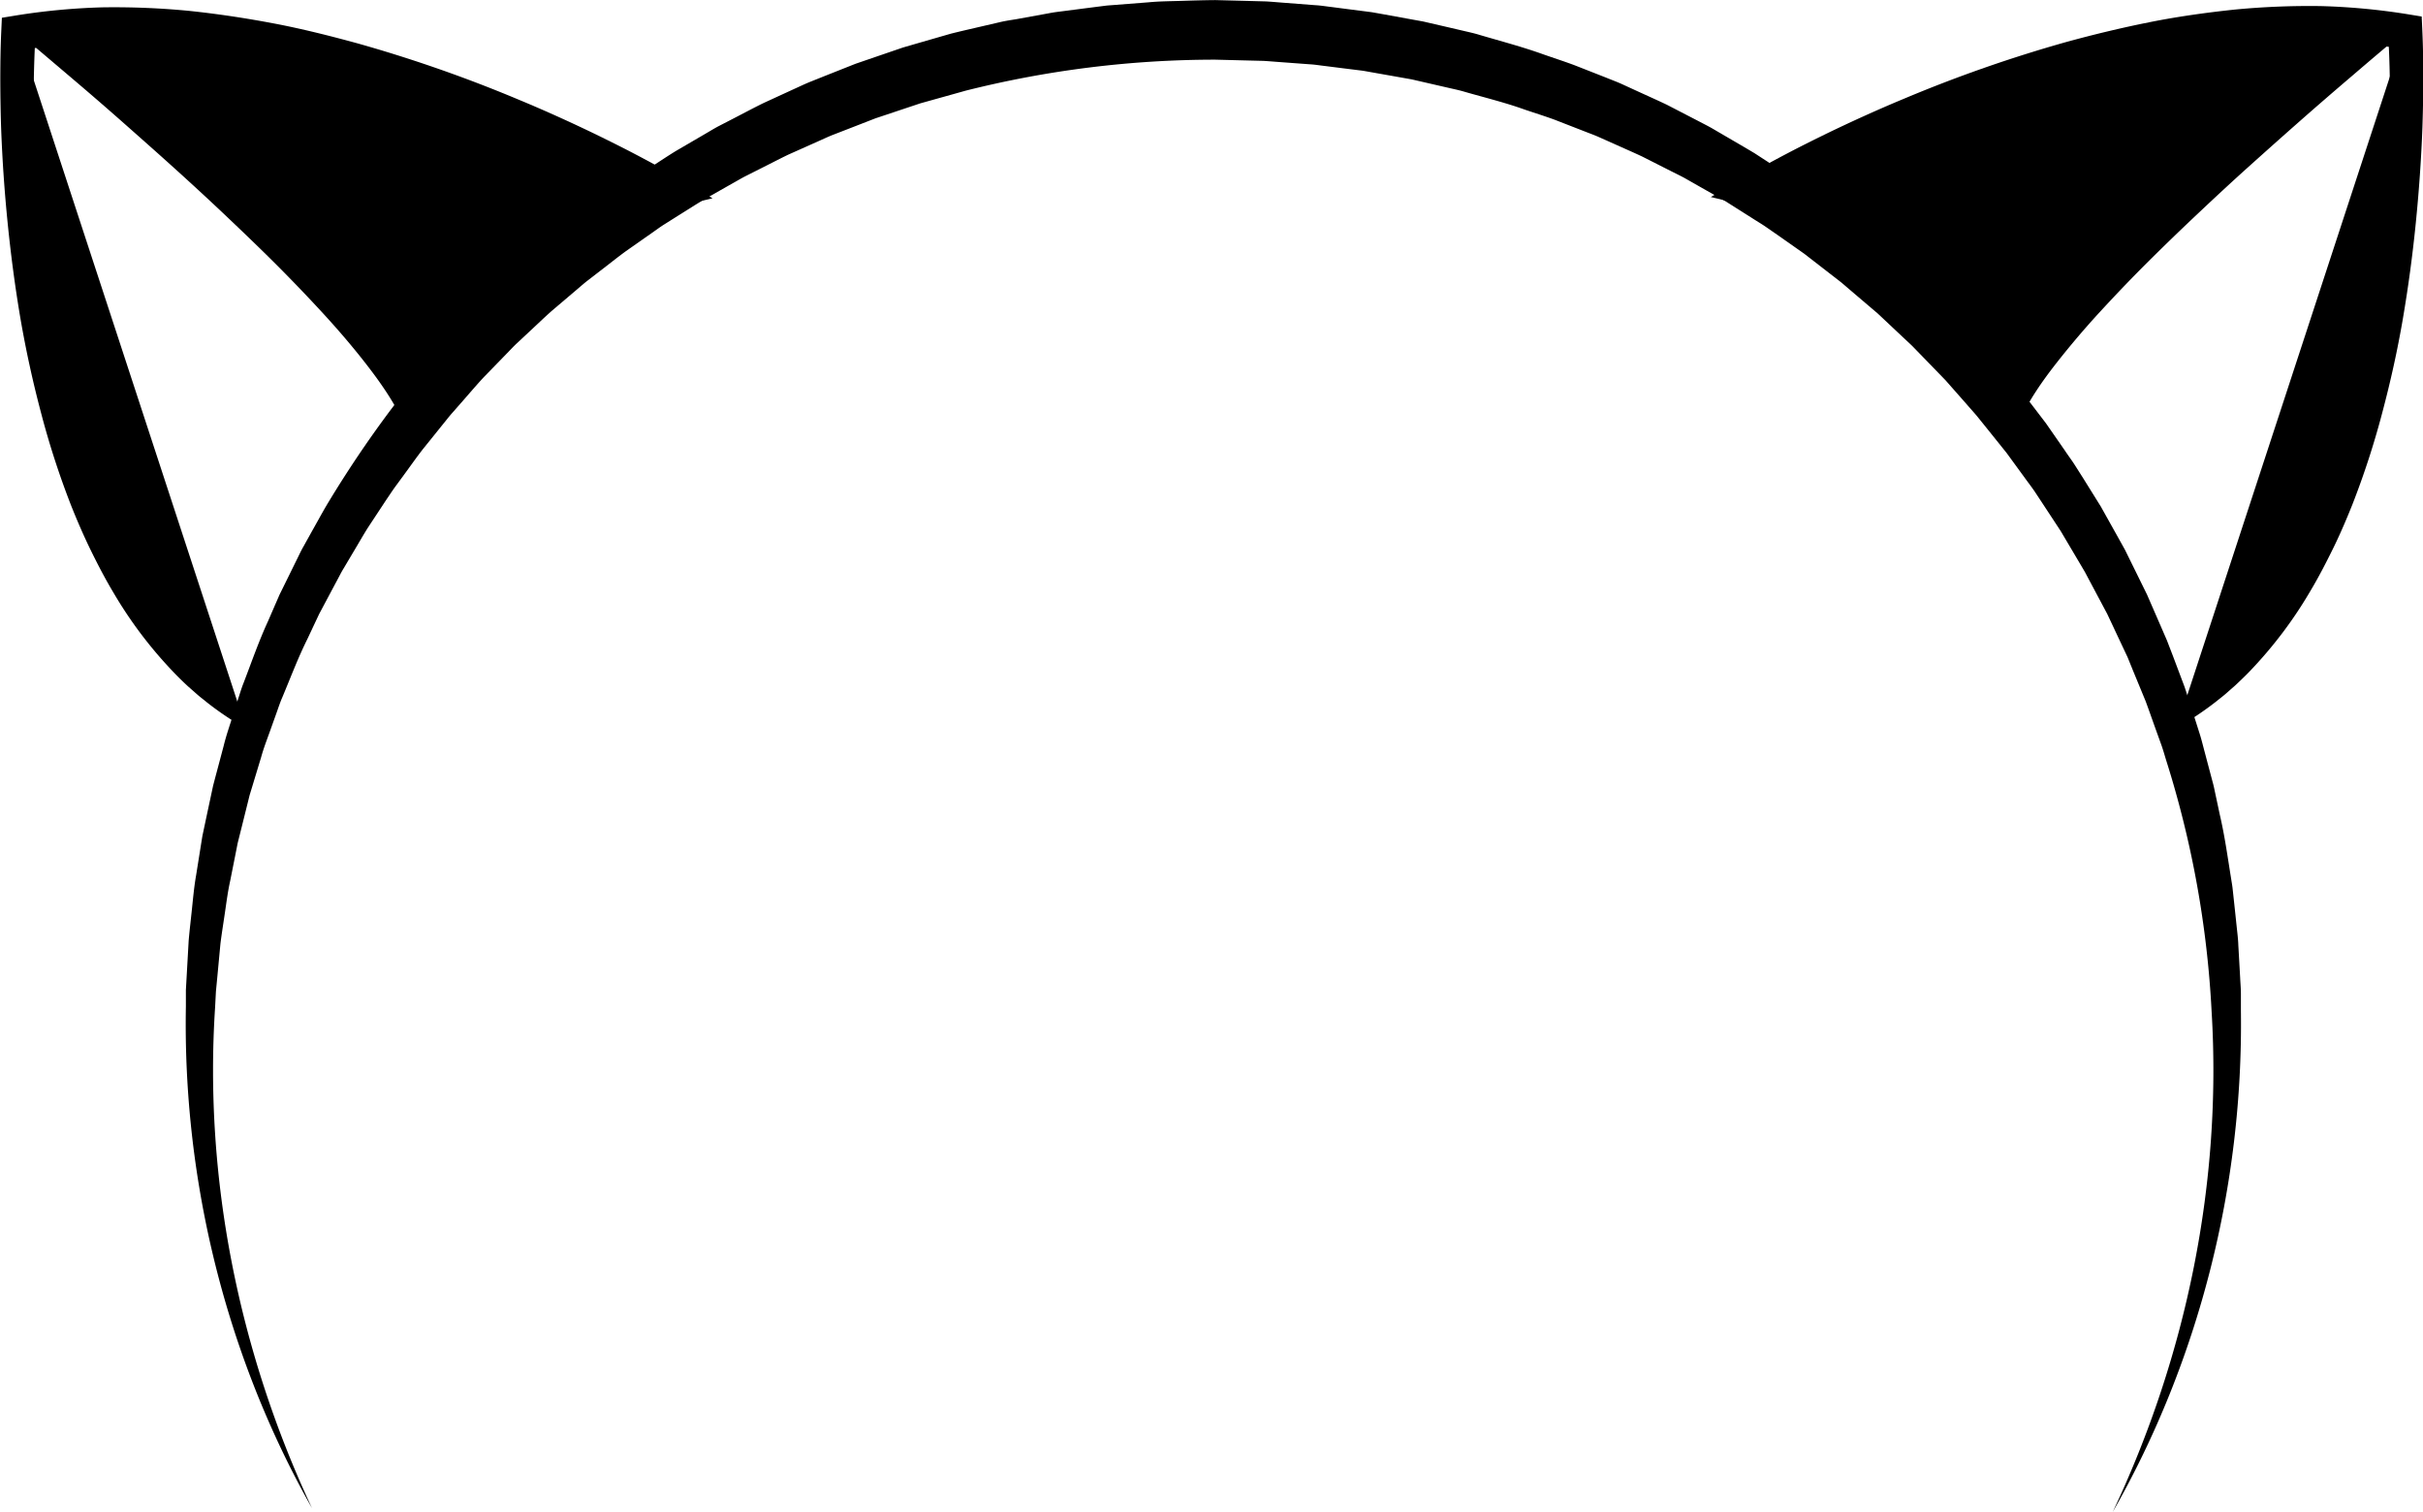 <svg id="Слой_1" data-name="Слой 1" xmlns="http://www.w3.org/2000/svg" viewBox="0 0 811.43 506.27"><path d="M637.66,732.06c-28.56-50.51-43.29-109.26-42.23-168,0-1.84,0-3.68,0-5.52l.31-5.5.62-11c.32-3.67.76-7.32,1.14-11s.72-7.33,1.37-11l1.74-10.92c.16-.91.27-1.83.47-2.73l.57-2.7,1.15-5.41,1.16-5.42.58-2.71.7-2.67,2.85-10.71c.87-3.6,2.12-7.07,3.21-10.6l1.69-5.29c.57-1.75,1.1-3.53,1.79-5.24,2.65-6.9,5.07-13.91,8.17-20.63l2.21-5.1,1.11-2.54.55-1.27.62-1.25,4.92-10c.84-1.65,1.59-3.35,2.52-4.95l2.7-4.86c1.83-3.22,3.57-6.49,5.48-9.67,15.34-25.35,33.56-49.12,55-69.78,2.68-2.57,5.29-5.22,8-7.73l8.36-7.38c1.41-1.21,2.76-2.5,4.22-3.65l4.36-3.49c2.92-2.29,5.79-4.67,8.76-6.91l9.05-6.53c1.53-1.06,3-2.21,4.56-3.22l4.68-3c3.13-2,6.22-4.1,9.39-6.05l9.65-5.63c1.61-.92,3.19-1.92,4.84-2.78l5-2.58c3.31-1.71,6.59-3.47,9.94-5.11L799,256.87c1.7-.76,3.38-1.57,5.1-2.29l5.19-2.08,10.39-4.12,10.58-3.63,5.29-1.81,5.37-1.56,10.75-3.1c3.62-.9,7.25-1.72,10.89-2.57l5.44-1.26c1.82-.44,3.67-.7,5.5-1l11-2c1.83-.37,3.69-.55,5.53-.8l5.55-.72,5.55-.71,2.77-.35,2.79-.21,11.15-.87c3.72-.36,7.45-.36,11.17-.48s7.46-.23,11.18-.26l11.18.29,5.59.15c1.86.09,3.72.27,5.58.41l11.15.86c1.86.1,3.7.42,5.56.63l5.54.72,5.55.71c.92.13,1.85.22,2.77.38l2.75.49,11,2,2.76.5c.91.19,1.81.42,2.72.62l5.45,1.26,5.45,1.27c1.82.43,3.64.81,5.42,1.37,7.16,2.11,14.39,4,21.4,6.53,3.51,1.23,7.07,2.37,10.55,3.68L1071,253c1.72.71,3.48,1.35,5.18,2.11l5.08,2.33c3.38,1.56,6.79,3.06,10.15,4.67l9.93,5.14c1.65.87,3.31,1.7,4.94,2.6l4.83,2.82c3.21,1.88,6.44,3.74,9.63,5.65l9.37,6.09c1.55,1,3.13,2,4.67,3.06l4.53,3.26,9,6.54,8.73,7c1.45,1.16,2.92,2.3,4.35,3.49l4.19,3.69,8.35,7.39,8,7.77c1.33,1.3,2.67,2.58,4,3.89l3.82,4.07,7.6,8.15,7.21,8.49c1.2,1.42,2.42,2.82,3.6,4.25l3.39,4.42,6.76,8.85,6.35,9.14c1,1.53,2.12,3,3.15,4.58l3,4.72,5.88,9.44,5.43,9.71,2.7,4.85,2.46,5,4.92,10,4.43,10.18,2.21,5.09,2,5.19,3.91,10.38c1.18,3.5,2.29,7,3.42,10.55l1.68,5.28c.56,1.77,1,3.57,1.47,5.35l2.84,10.71c.25.88.46,1.78.64,2.69l.58,2.71,1.15,5.41c1.69,7.19,2.68,14.51,3.86,21.78.14.91.3,1.82.42,2.73l.3,2.75.59,5.5.58,5.49c.2,1.83.42,3.65.48,5.5l.62,11c.08,1.83.26,3.66.25,5.5l0,5.52c.81,58.79-14.14,117.48-42.93,167.87,24.8-52.41,36.59-110.45,33.12-167.56a335.41,335.41,0,0,0-15.13-83.89c-.53-1.69-1-3.41-1.58-5.08l-1.8-5c-1.21-3.34-2.36-6.69-3.59-10l-4.06-9.84-2-4.92-2.27-4.81-4.52-9.62-5-9.39-2.49-4.69-2.7-4.57-5.41-9.14-5.83-8.87-2.92-4.43c-1-1.45-2.08-2.86-3.12-4.29l-6.25-8.57-6.64-8.27-3.33-4.13c-1.14-1.34-2.33-2.65-3.49-4l-7-7.94-7.37-7.6-3.69-3.8c-1.27-1.23-2.58-2.42-3.86-3.63L1162,332l-8.06-6.86-4-3.42c-1.38-1.1-2.79-2.17-4.18-3.25l-8.36-6.48-8.65-6.08-4.33-3c-1.47-1-3-1.89-4.46-2.84L1111,294.4l-9.19-5.21-4.59-2.61c-1.55-.83-3.14-1.59-4.71-2.39l-9.42-4.77c-3.19-1.49-6.42-2.89-9.63-4.34l-4.82-2.15c-1.61-.72-3.27-1.3-4.9-1.95l-9.84-3.83c-3.3-1.22-6.66-2.26-10-3.39-6.62-2.39-13.47-4.05-20.23-6-1.68-.51-3.4-.86-5.12-1.26l-5.14-1.18-5.14-1.18c-.86-.19-1.71-.41-2.57-.58l-2.6-.46-10.39-1.84-2.59-.46c-.87-.15-1.75-.23-2.62-.35l-5.23-.65-5.24-.66c-1.74-.19-3.48-.5-5.24-.59l-10.52-.78c-1.75-.12-3.51-.29-5.26-.37l-5.28-.13L940.17,247a343,343,0,0,0-83.55,10.37l-10.16,2.84-5.08,1.42-5,1.67-10,3.34-9.83,3.82-4.92,1.91c-1.63.67-3.22,1.43-4.83,2.14l-9.64,4.3c-3.17,1.53-6.29,3.17-9.44,4.74L783,285.93c-1.57.79-3.08,1.71-4.62,2.56l-9.2,5.21c-3,1.8-6,3.74-9,5.6l-4.47,2.82c-1.5.93-2.9,2-4.35,3l-8.66,6.07c-2.85,2.08-5.59,4.3-8.4,6.44l-4.18,3.23c-1.41,1.06-2.71,2.26-4.07,3.39L718,331.09c-2.64,2.33-5.17,4.8-7.76,7.19l-3.87,3.62c-1.3,1.19-2.48,2.51-3.72,3.76l-7.39,7.6c-2.41,2.58-4.69,5.27-7,7.91l-3.51,4c-1.19,1.31-2.24,2.73-3.37,4.09l-6.65,8.26c-2.17,2.79-4.19,5.69-6.29,8.54l-3.14,4.28c-1,1.42-2,2.94-3,4.41l-5.84,8.86c-1.89,3-3.62,6.08-5.45,9.11l-2.71,4.57c-.94,1.51-1.69,3.11-2.55,4.66l-5,9.39-.63,1.17-.57,1.21-1.13,2.4-2.26,4.81c-3.17,6.36-5.66,13-8.41,19.55-.72,1.63-1.27,3.31-1.87,5l-1.79,5c-1.17,3.35-2.5,6.65-3.45,10.08l-3.09,10.2-.78,2.55-.64,2.59-1.29,5.18-1.29,5.17-.65,2.59c-.22.87-.36,1.75-.54,2.62l-2.08,10.47c-.78,3.49-1.23,7-1.75,10.55s-1.08,7-1.53,10.58l-1,10.66-.51,5.33-.28,5.35C601.49,621.47,613.07,679.56,637.66,732.06Z" transform="translate(-533.18 -227.02)"/><path d="M1338.5,237.5s-113.36,85.6-133.18,127.8c0,0-49.82-66.8-82.82-74.8,0,0,118-69,216-53,0,0,11.29,179.16-76.35,233.08" transform="translate(-533.18 -227.02)"/><path d="M1338.5,237.5q-8.91,7.44-17.72,15c-5.87,5-11.73,10.07-17.53,15.18s-11.56,10.25-17.3,15.41-11.39,10.42-17,15.71-11.15,10.64-16.6,16.06-10.77,11-15.94,16.61-10.12,11.46-14.77,17.4-8.92,12.16-11.89,18.54l-3.37,7.23-5-6.38c-5.68-7.25-11.76-14.43-17.94-21.37s-12.54-13.75-19.16-20.21c-3.3-3.24-6.67-6.4-10.12-9.42s-7-5.95-10.59-8.64a104.64,104.64,0,0,0-11.11-7.36,45.92,45.92,0,0,0-11.43-4.72L1106.12,293l13.25-7.83c2.18-1.28,4.23-2.41,6.35-3.57s4.21-2.27,6.33-3.38c4.23-2.22,8.51-4.34,12.79-6.44,8.58-4.15,17.27-8.09,26.08-11.75a465,465,0,0,1,54.07-18.9c9.23-2.53,18.55-4.78,28-6.67s19-3.22,28.54-4.23a261,261,0,0,1,29-1.17,221,221,0,0,1,29,2.73l4.64.76.21,4.6c.26,5.56.32,10.87.32,16.28s-.1,10.77-.28,16.14c-.39,10.75-1.16,21.48-2.23,32.18s-2.5,21.36-4.32,32-4.15,21.13-6.92,31.54a279.49,279.49,0,0,1-10,30.71c-2,5-4.14,10-6.51,14.81s-4.85,9.63-7.63,14.26a142.33,142.33,0,0,1-19.34,25.81c-1.84,2-3.79,3.83-5.74,5.67l-3,2.64c-1,.89-2.09,1.69-3.12,2.54a103.87,103.87,0,0,1-13.3,8.91,112.85,112.85,0,0,0,23.33-21.4,136.4,136.4,0,0,0,9.35-12.73c2.83-4.43,5.45-9,7.9-13.64s4.61-9.44,6.65-14.28,3.87-9.77,5.54-14.76a289.51,289.51,0,0,0,8.44-30.38q1.7-7.71,3.06-15.48c.91-5.19,1.68-10.4,2.43-15.61,1.46-10.43,2.51-20.92,3.25-31.43s1.12-21.05,1.23-31.58c.07-5.26.07-10.53,0-15.79s-.27-10.56-.59-15.63l4.85,5.36a205.19,205.19,0,0,0-27.28-2c-9.16,0-18.34.59-27.49,1.51s-18.27,2.51-27.33,4.32-18,4.06-27,6.55a484.6,484.6,0,0,0-52.61,18.34q-12.9,5.34-25.53,11.29c-4.2,2-8.39,4-12.52,6.15q-3.11,1.59-6.17,3.22c-2,1.08-4.11,2.21-6,3.28L1124,284.48a57.93,57.93,0,0,1,14.53,6.24,117.45,117.45,0,0,1,12.29,8.45c3.88,3,7.56,6.18,11.13,9.44s7,6.6,10.38,10q10.1,10.26,19.25,21.24c6.12,7.33,12,14.72,17.71,22.49l-8.37.85c3.82-7.55,8.65-13.93,13.68-20.06s10.42-11.82,15.94-17.35c11-11.06,22.56-21.51,34.39-31.56s23.88-19.81,36.18-29.23S1325.79,246.34,1338.5,237.5Z" transform="translate(-533.18 -227.02)"/><path d="M539.29,238s113.36,85.6,133.18,127.8c0,0,49.82-66.8,82.82-74.8,0,0-118-69-216-53,0,0-11.29,179.16,76.36,233.08" transform="translate(-533.18 -227.02)"/><path d="M539.29,238c12.72,8.84,25.15,18.07,37.43,27.52S601,284.72,612.9,294.74s23.35,20.5,34.4,31.56c5.51,5.53,10.9,11.24,15.94,17.35s9.85,12.51,13.67,20.06l-8.37-.85c5.71-7.77,11.59-15.16,17.72-22.49s12.52-14.4,19.24-21.24c3.36-3.43,6.81-6.78,10.39-10s7.24-6.44,11.13-9.44a114.92,114.92,0,0,1,12.29-8.45A57.77,57.77,0,0,1,753.84,285l-1.67,11.37c-1.91-1.07-4-2.21-6-3.28s-4.1-2.16-6.17-3.22c-4.13-2.12-8.32-4.14-12.51-6.15q-12.62-6-25.53-11.29a485.51,485.51,0,0,0-52.62-18.34q-13.4-3.74-27-6.55c-9.06-1.81-18.18-3.27-27.32-4.32s-18.33-1.48-27.49-1.51a205.34,205.34,0,0,0-27.29,2l4.86-5.37c-.33,5.08-.5,10.41-.6,15.64s-.09,10.53,0,15.79c.11,10.53.49,21.07,1.22,31.58s1.8,21,3.26,31.43c.74,5.21,1.52,10.42,2.42,15.61s1.93,10.34,3.06,15.48a289.51,289.51,0,0,0,8.44,30.38c1.67,5,3.5,9.92,5.54,14.76s4.21,9.63,6.66,14.28,5.06,9.21,7.9,13.64a136.3,136.3,0,0,0,9.34,12.73,112.65,112.65,0,0,0,23.34,21.4,102.49,102.49,0,0,1-13.3-8.91c-1-.85-2.12-1.65-3.12-2.54l-3-2.64c-2-1.84-3.89-3.7-5.73-5.67a142.38,142.38,0,0,1-19.35-25.81c-2.77-4.63-5.26-9.41-7.63-14.26s-4.51-9.8-6.51-14.81a279.43,279.43,0,0,1-10-30.71q-4.16-15.62-6.93-31.54c-1.82-10.6-3.23-21.27-4.32-32s-1.83-21.43-2.23-32.18q-.26-8.06-.28-16.14c0-5.41.07-10.72.32-16.28l.21-4.6,4.65-.76a220.87,220.87,0,0,1,29-2.73,261.14,261.14,0,0,1,28.95,1.17c9.58,1,19.1,2.44,28.53,4.23s18.73,4.14,28,6.67a465.67,465.67,0,0,1,54.07,18.9c8.8,3.65,17.49,7.6,26.08,11.75,4.28,2.1,8.55,4.22,12.78,6.44,2.12,1.11,4.23,2.23,6.34,3.38s4.17,2.29,6.34,3.57l13.25,7.83L756.75,297a45.71,45.71,0,0,0-11.42,4.72,104.76,104.76,0,0,0-11.12,7.36c-3.62,2.69-7.14,5.61-10.58,8.64s-6.82,6.18-10.12,9.42c-6.62,6.46-12.94,13.29-19.17,20.21s-12.25,14.12-17.93,21.36l-5,6.39L668,367.88c-3-6.38-7.29-12.59-11.89-18.54s-9.58-11.77-14.76-17.4-10.5-11.18-15.94-16.61-11-10.75-16.6-16.06-11.27-10.53-17-15.71-11.51-10.29-17.3-15.41S562.89,258,557,253,545.23,243,539.29,238Z" transform="translate(-533.18 -227.02)"/></svg>